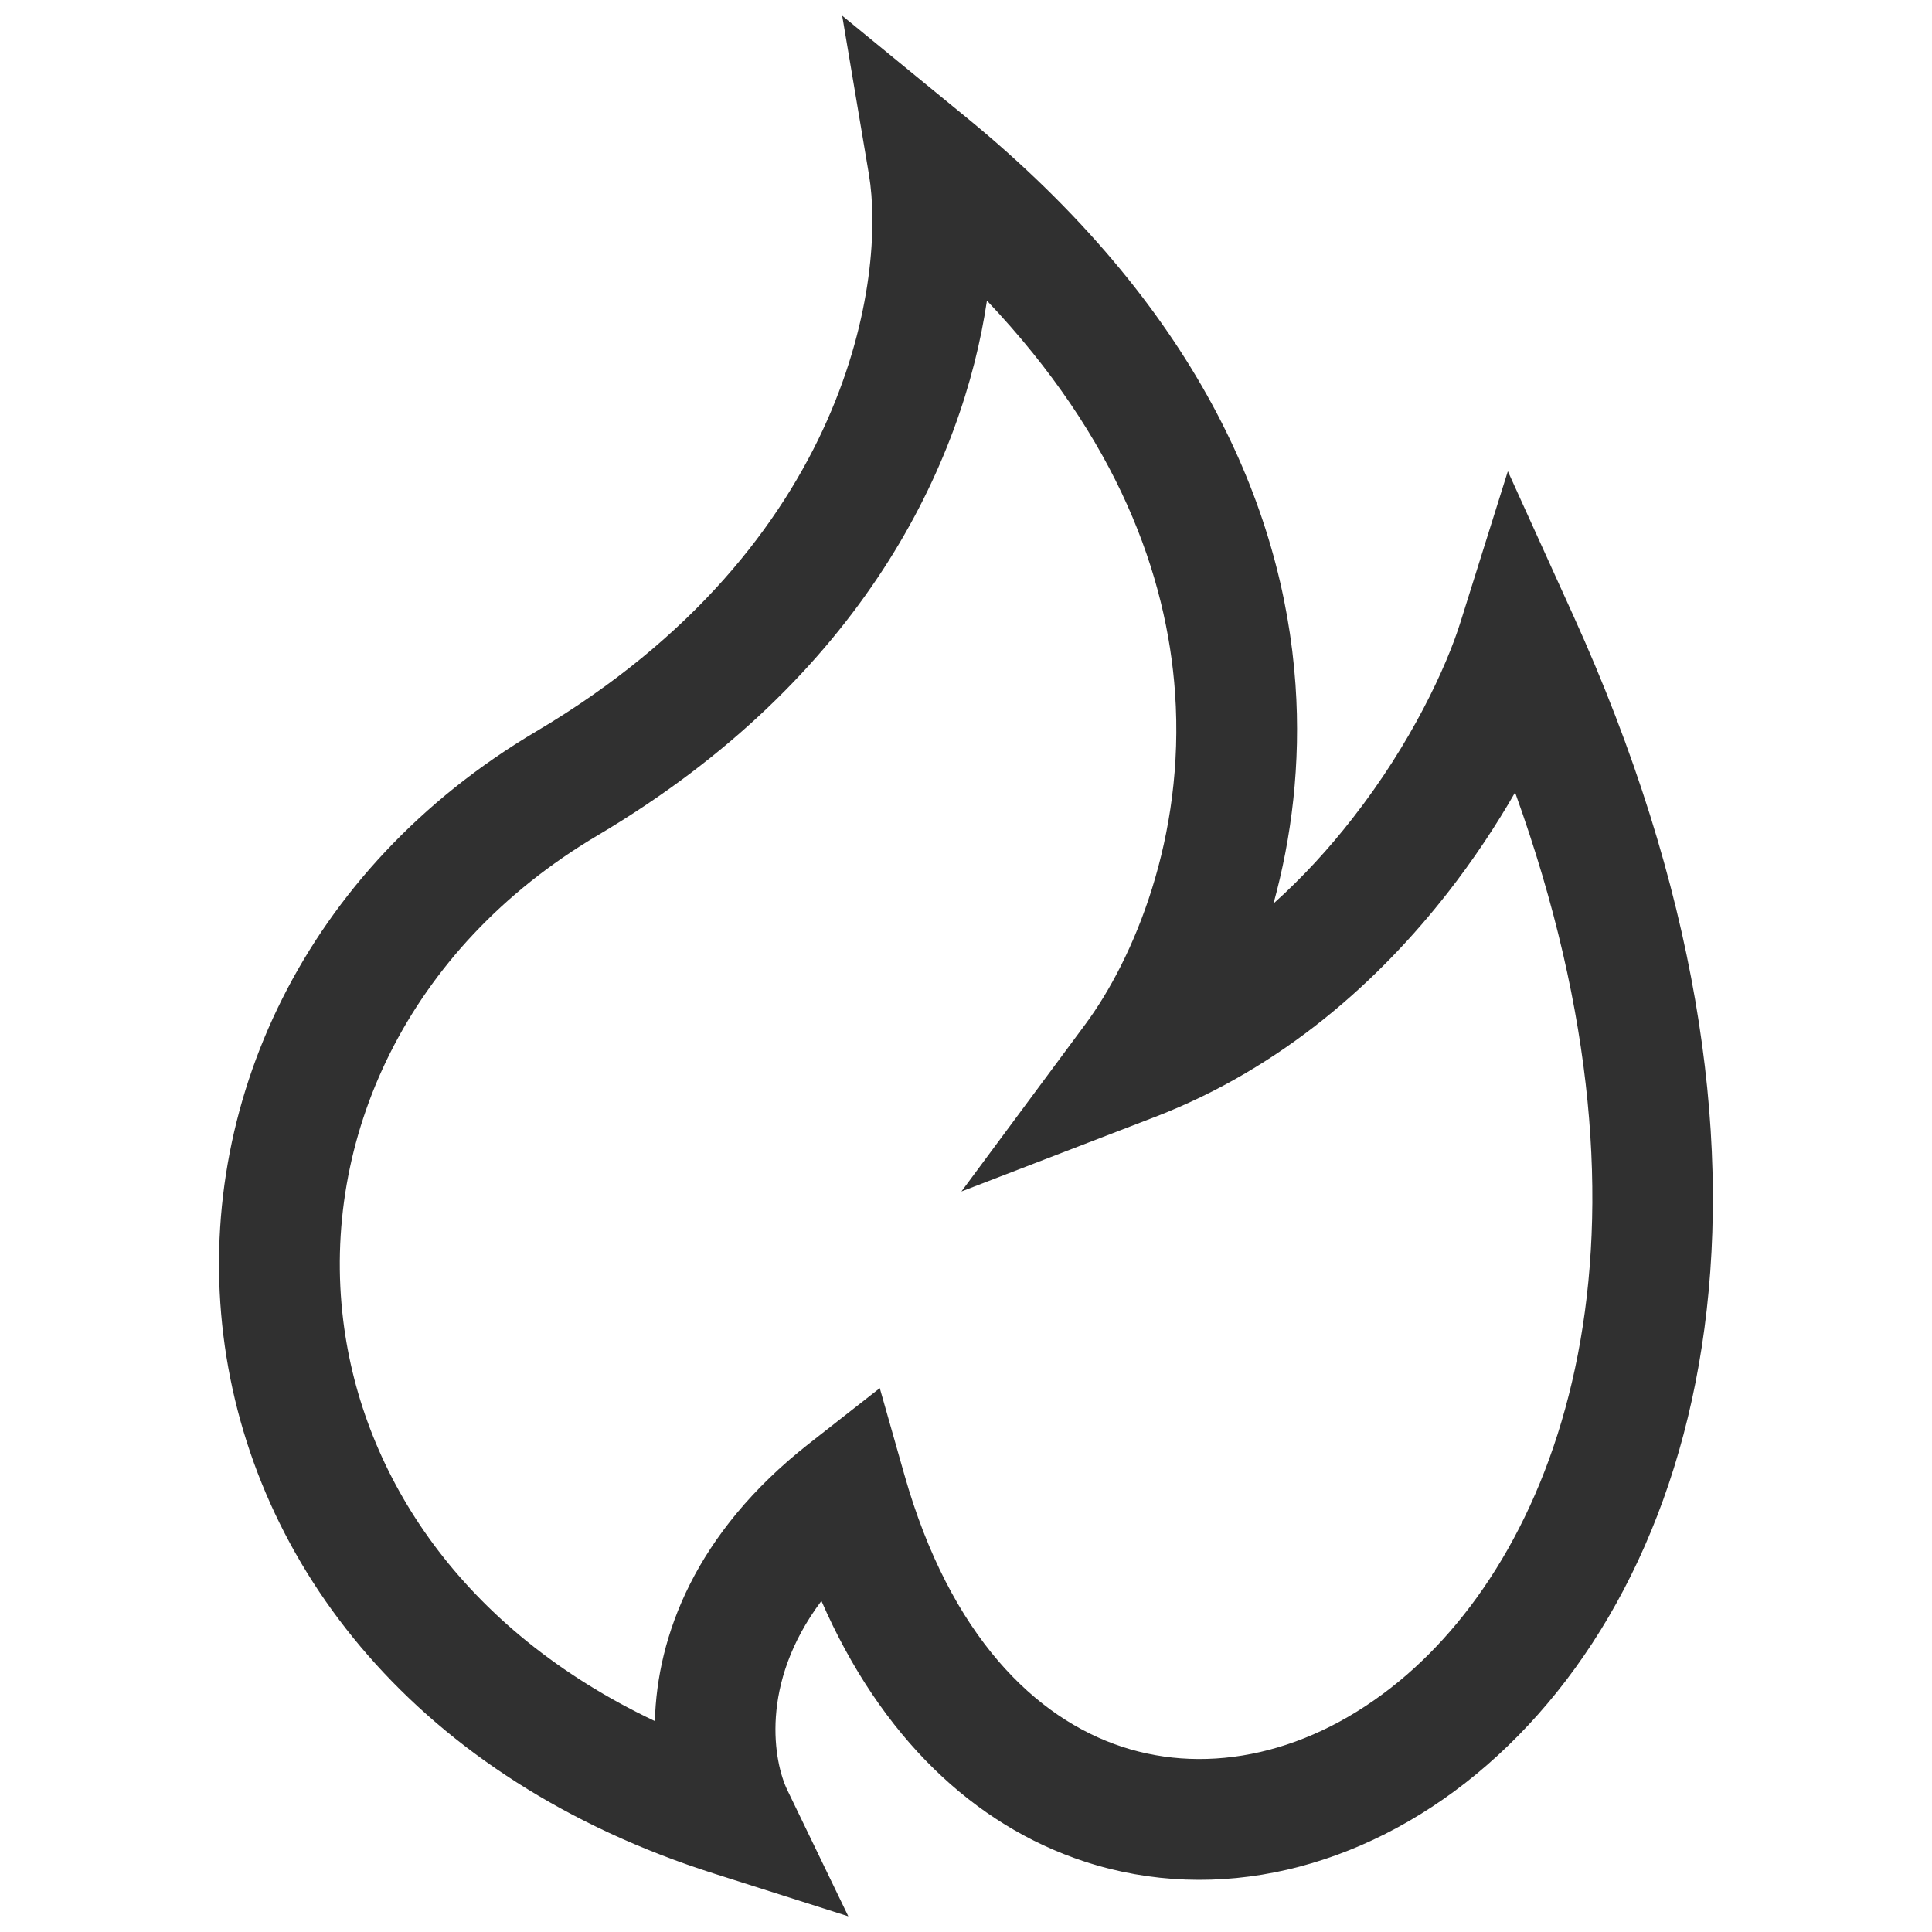 <svg width="24" height="24" viewBox="0 0 24 24" fill="none" xmlns="http://www.w3.org/2000/svg">
<path fill-rule="evenodd" clip-rule="evenodd" d="M10.462 0.195L12.009 1.462C14.838 3.78 15.938 6.278 16.093 8.503C16.162 9.493 16.043 10.414 15.82 11.224C16.188 10.894 16.514 10.535 16.8 10.168C17.532 9.232 17.97 8.282 18.143 7.727L18.731 5.854L19.542 7.642C22.625 14.434 21.211 19.668 18.339 22.039C16.914 23.215 15.123 23.667 13.47 23.124C12.1 22.674 10.942 21.579 10.204 19.887C9.424 20.926 9.617 21.899 9.78 22.236L10.538 23.805L8.878 23.277C5.187 22.105 3.128 19.453 2.775 16.588C2.424 13.738 3.78 10.792 6.659 9.087C10.583 6.763 11.002 3.407 10.794 2.167L10.462 0.195ZM12.26 3.735C11.964 5.734 10.735 8.416 7.423 10.378C5.04 11.789 3.988 14.165 4.264 16.405C4.501 18.332 5.737 20.244 8.135 21.38C8.163 20.332 8.628 19.047 10.05 17.933L10.929 17.244L11.234 18.318C11.804 20.328 12.867 21.347 13.939 21.699C15.019 22.054 16.283 21.791 17.384 20.882C19.379 19.235 20.821 15.393 18.821 9.844C18.589 10.248 18.31 10.672 17.983 11.091C17.138 12.173 15.942 13.26 14.353 13.873L11.943 14.801L13.481 12.726C14.081 11.916 14.722 10.408 14.597 8.608C14.495 7.152 13.889 5.453 12.26 3.735Z" fill="#303030"/>
</svg>
